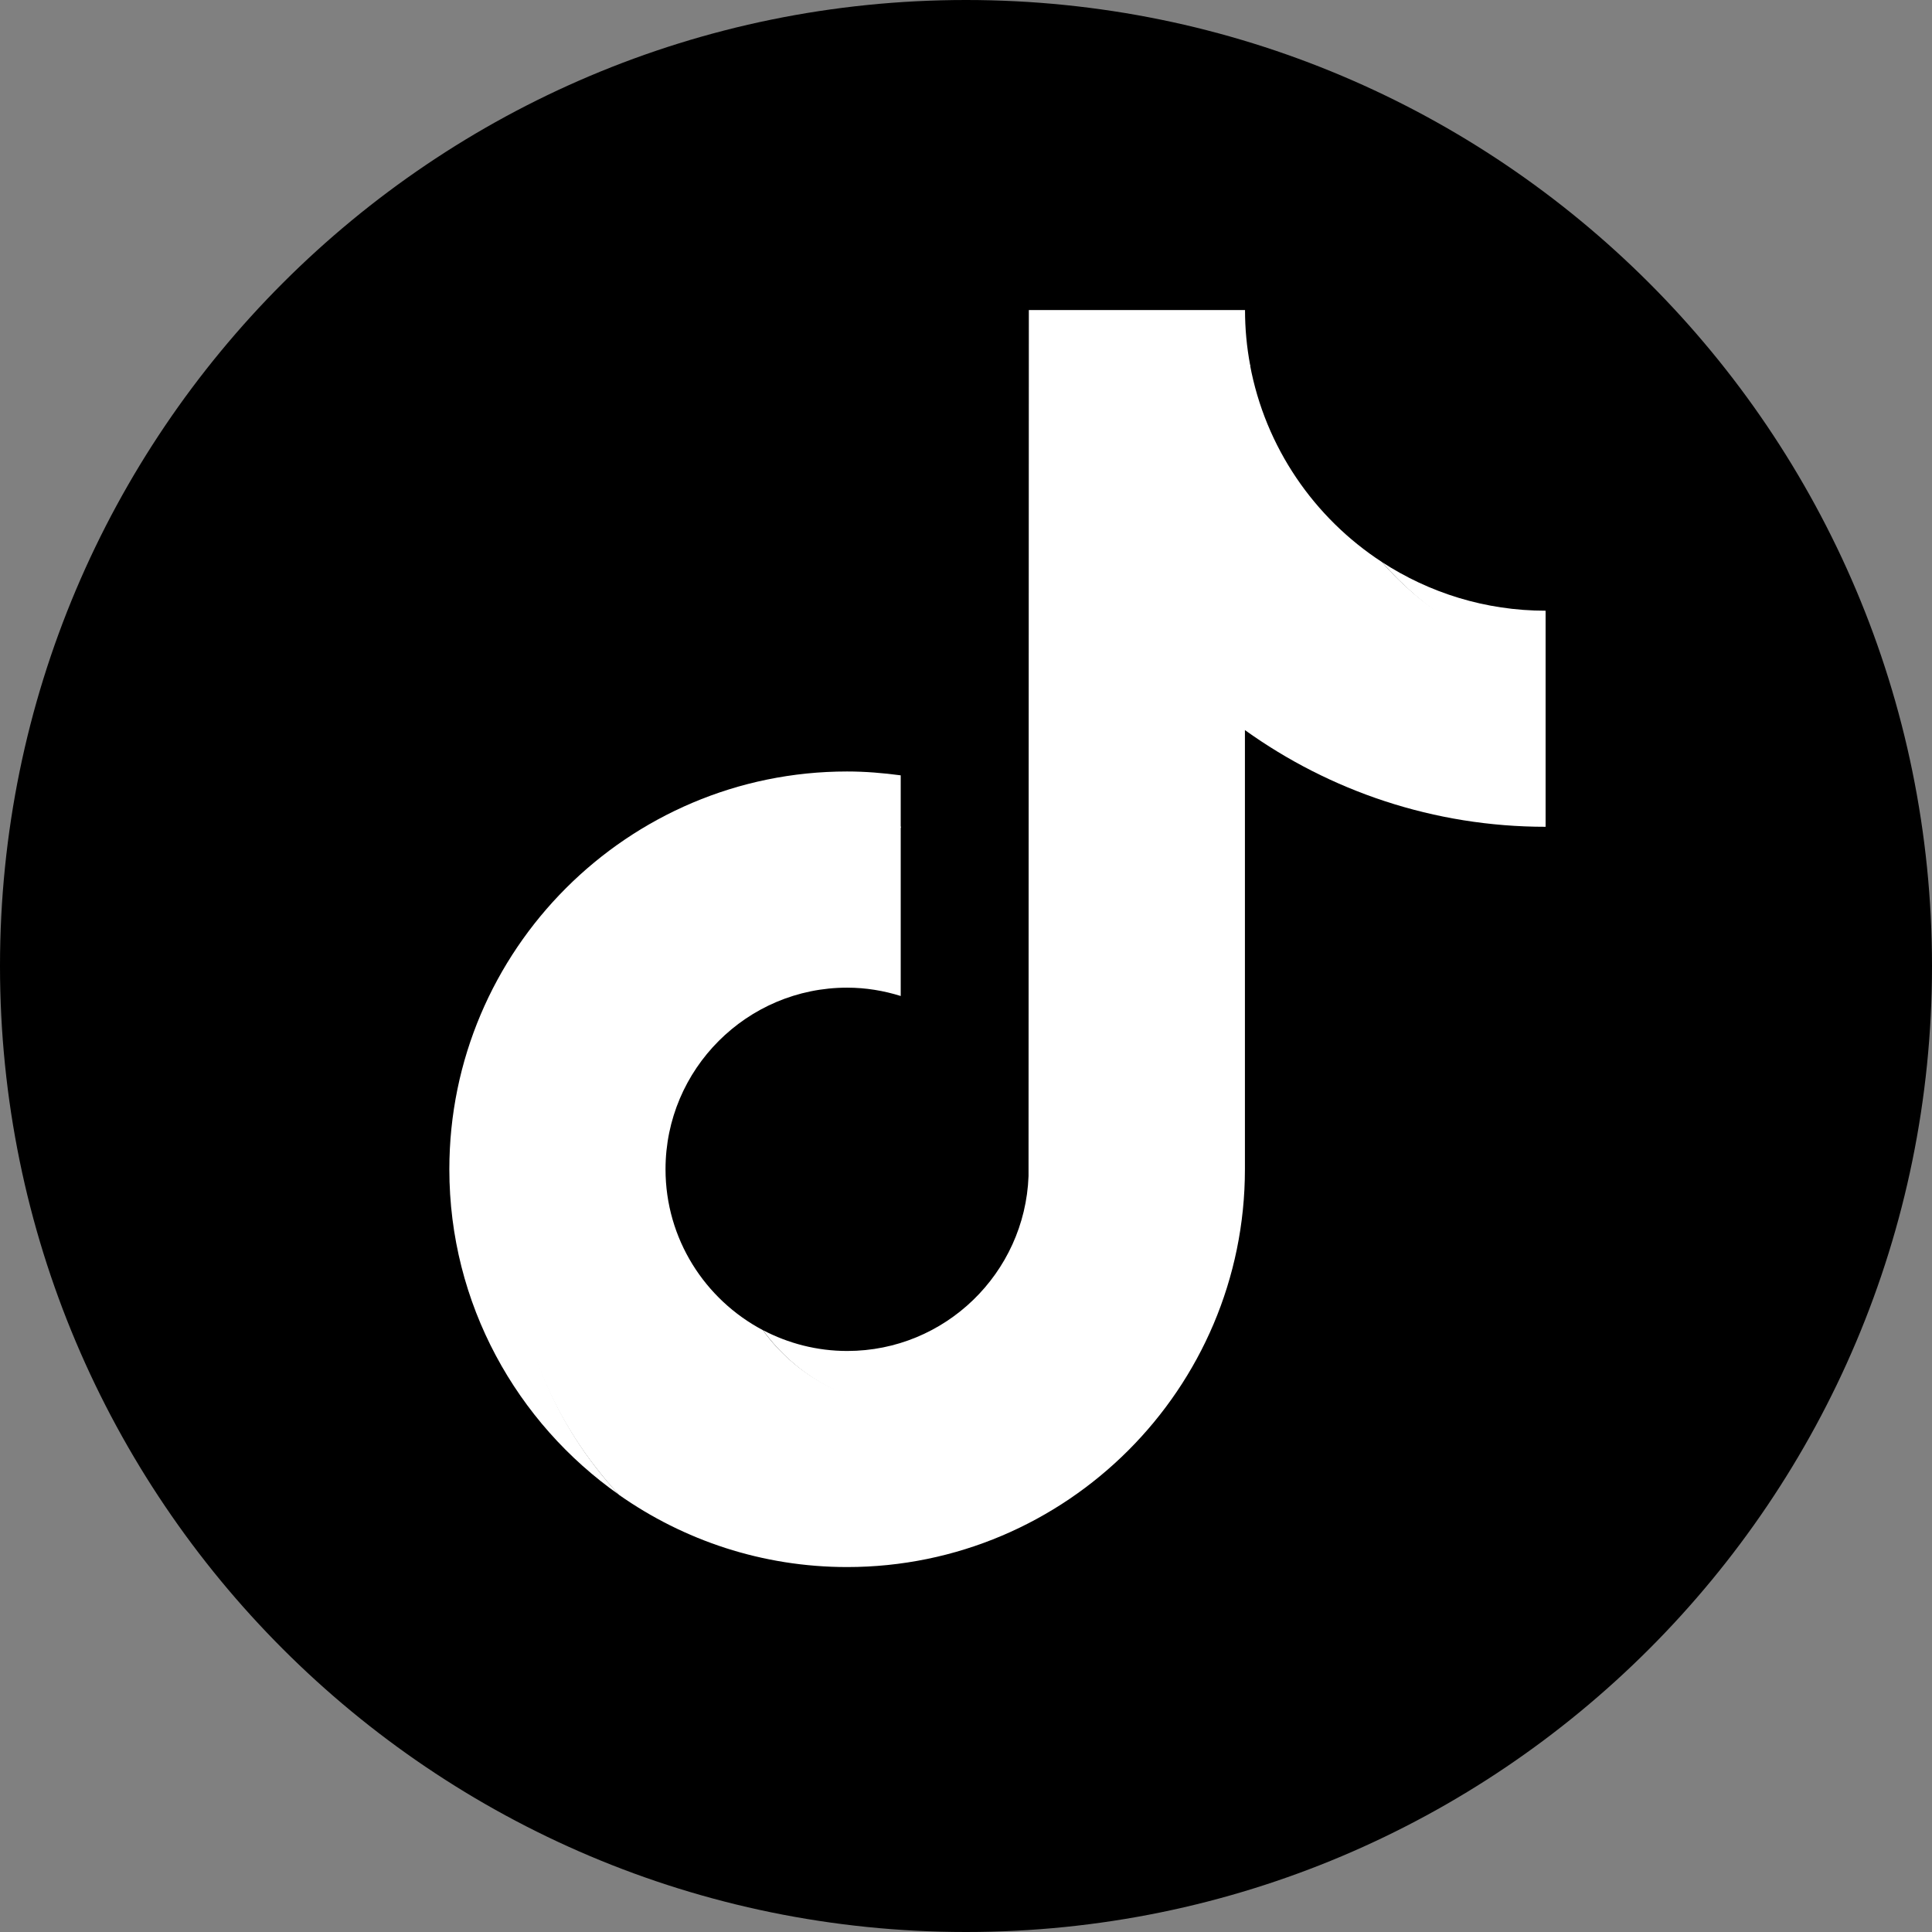 <svg width="19" height="19" viewBox="0 0 19 19" fill="none" xmlns="http://www.w3.org/2000/svg">
<rect x="0" y="0" width="19" height="19" fill="#808080" stroke="none"/>
<g clip-path="url(#clip0_170_60)">
<path d="M9.5 0C14.747 4.98746e-09 19 4.253 19 9.5C19 14.747 14.747 19 9.5 19C4.253 19 4.9873e-09 14.747 0 9.5C0 4.253 4.253 0 9.5 0Z" fill="black"/>
<path d="M8.858 8.141V7.625C8.686 7.602 8.51 7.587 8.331 7.587C6.174 7.587 4.419 9.342 4.419 11.499C4.419 12.822 5.081 13.993 6.089 14.701C5.438 14.003 5.052 13.066 5.052 12.038C5.052 9.912 6.744 8.19 8.858 8.141V8.141Z" fill="white"/>
<path d="M8.951 13.836C9.913 13.836 10.71 13.06 10.745 12.106L10.754 3.601L12.296 3.601L12.294 3.589C12.261 3.413 12.244 3.234 12.244 3.049H10.118L10.115 11.567C10.079 12.521 9.294 13.286 8.332 13.286C8.033 13.286 7.751 13.211 7.503 13.081C7.828 13.531 8.355 13.836 8.951 13.836H8.951Z" fill="white"/>
<path d="M15.2 6.505V6.006C14.606 6.006 14.053 5.829 13.59 5.527C14.003 6.001 14.563 6.368 15.2 6.505Z" fill="white"/>
<path d="M12.243 11.499V7.18C13.077 7.778 14.098 8.131 15.2 8.131V6.479C14.563 6.343 14.003 6.001 13.59 5.527C12.924 5.093 12.443 4.398 12.293 3.588H10.737L10.734 12.106C10.698 13.06 9.913 13.825 8.951 13.825C8.355 13.825 7.827 13.53 7.502 13.081C6.934 12.781 6.545 12.185 6.545 11.499C6.545 10.514 7.346 9.713 8.331 9.713C8.515 9.713 8.692 9.743 8.858 9.795V8.129C6.744 8.178 5.039 9.913 5.039 12.039C5.039 13.067 5.438 14.003 6.089 14.702C6.724 15.148 7.497 15.411 8.331 15.411C10.488 15.411 12.243 13.656 12.243 11.499L12.243 11.499Z" fill="white"/>
</g>
<defs>
<clipPath id="clip0_170_60">
<rect width="19" height="19" fill="white"/>
</clipPath>
</defs>
</svg>
